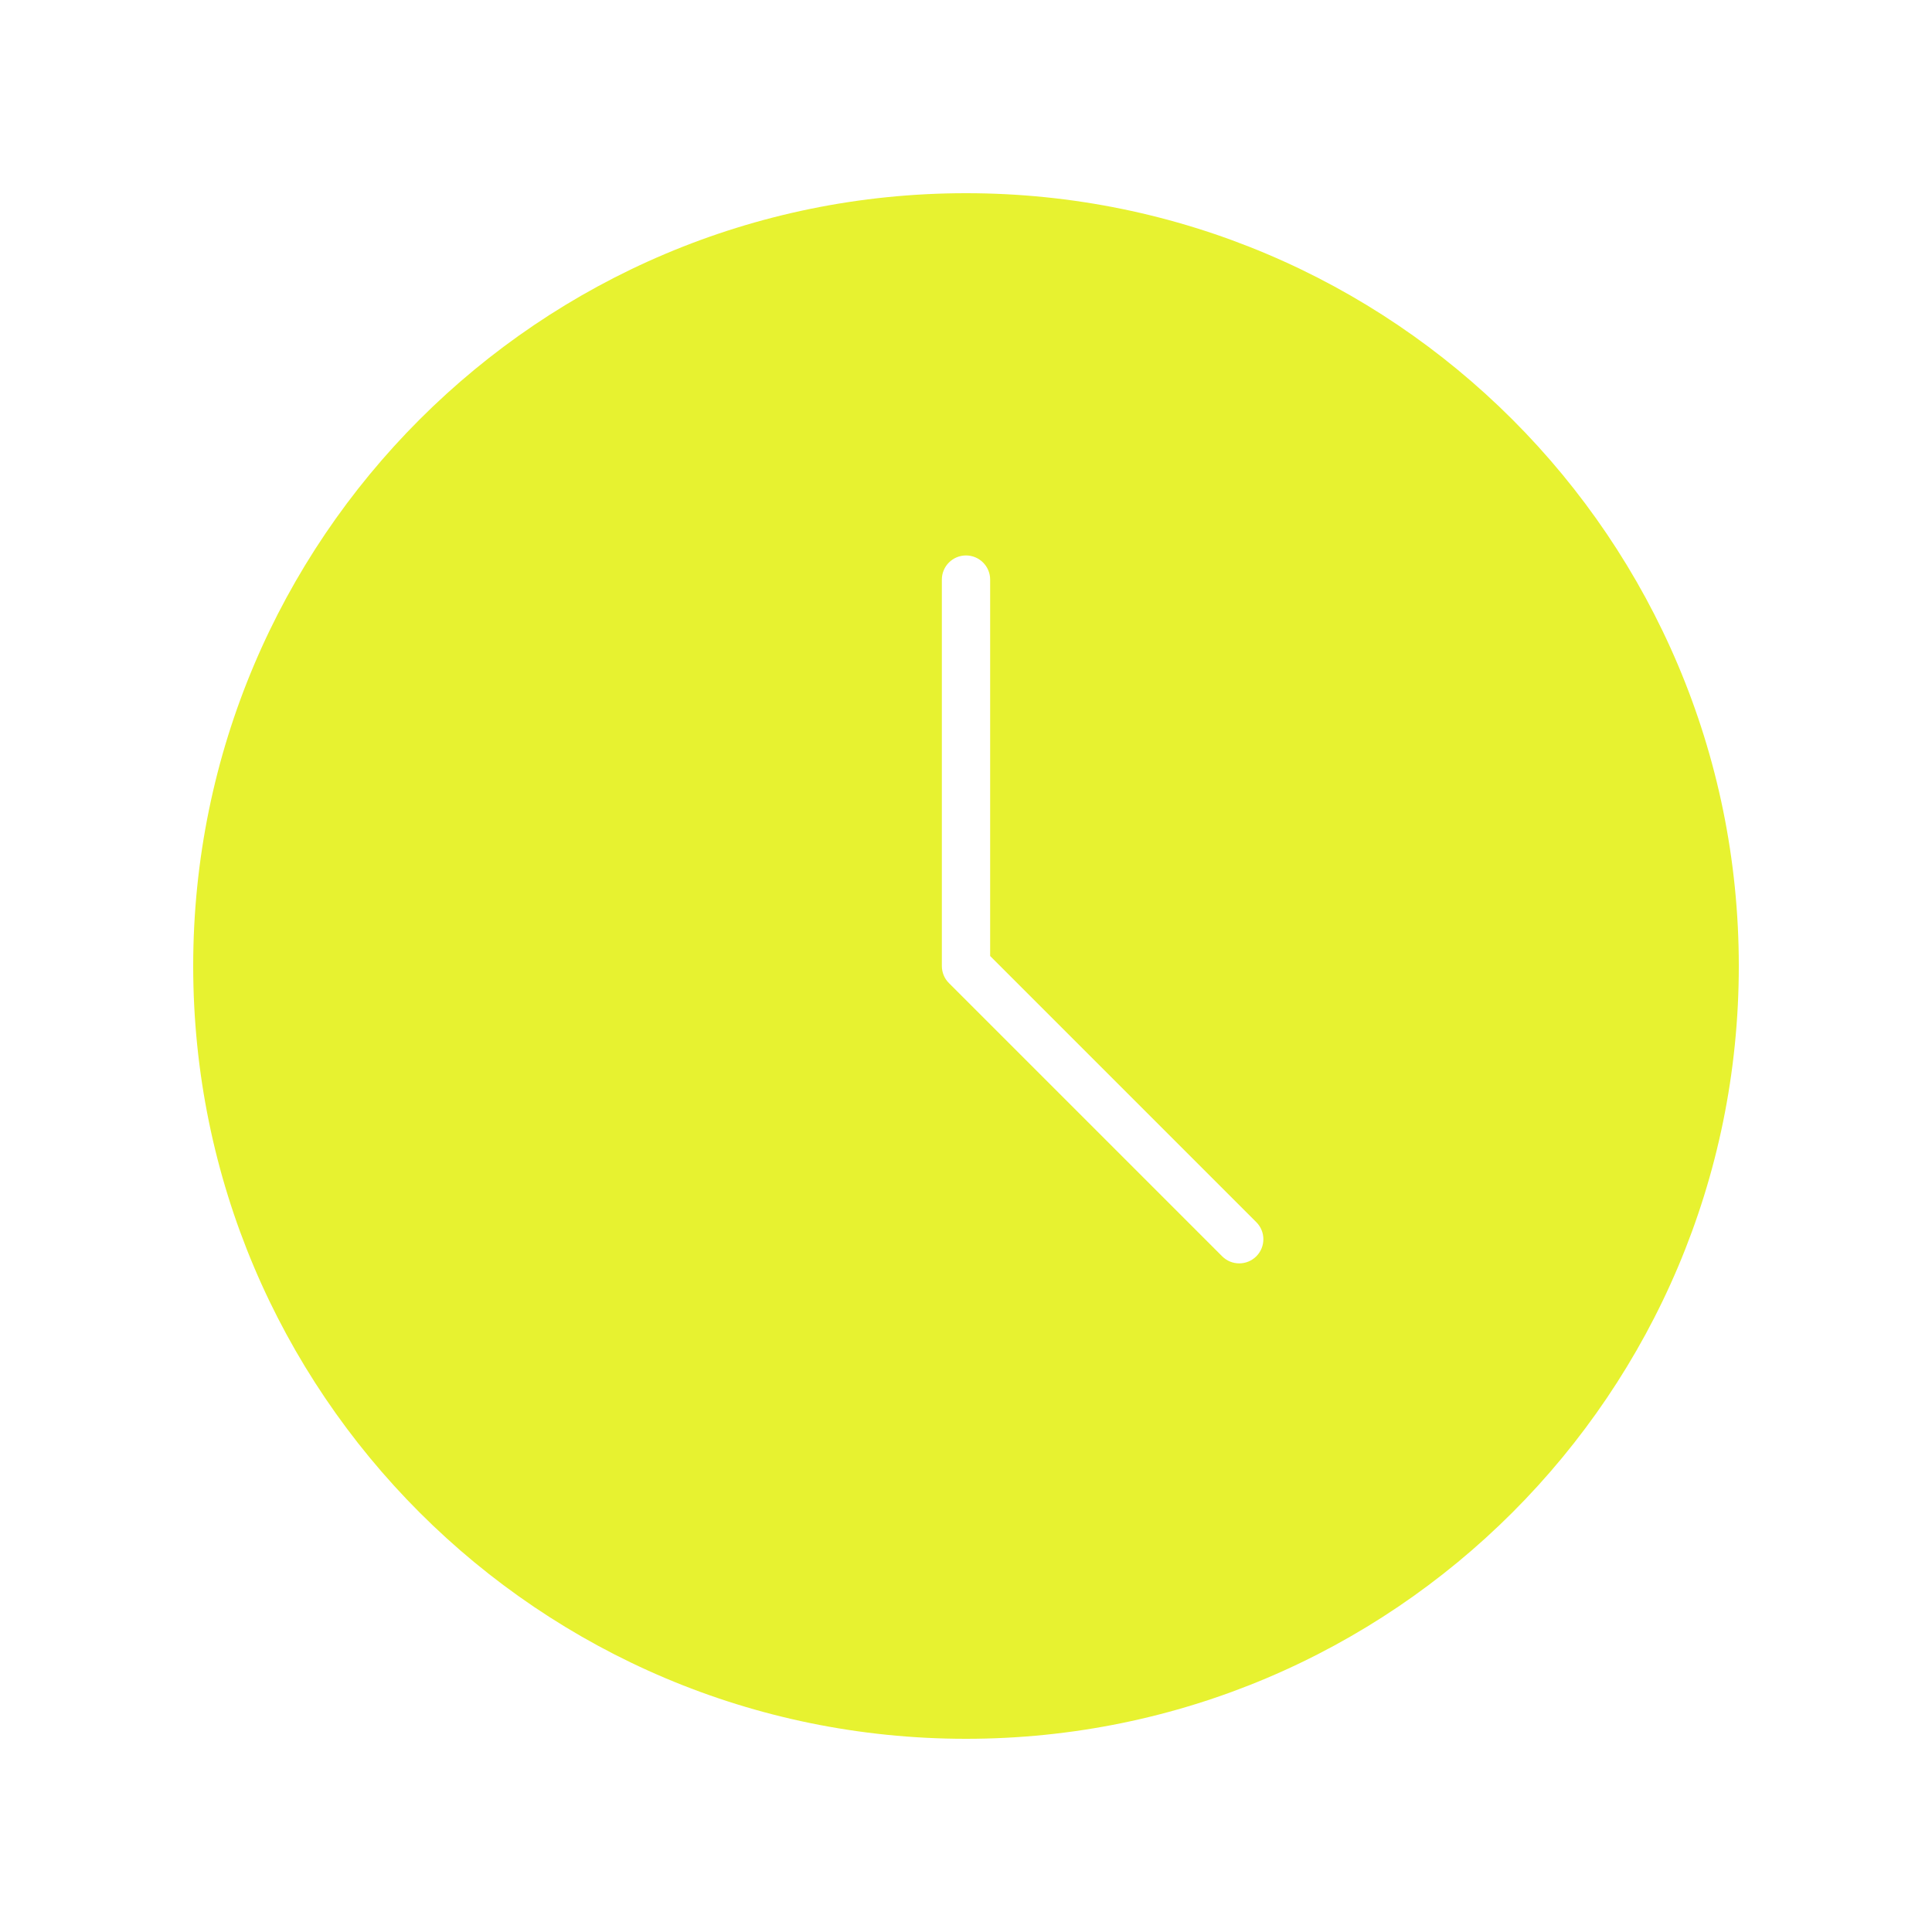 <svg width="80" height="80" viewBox="0 0 80 80" fill="none" xmlns="http://www.w3.org/2000/svg">
<path fill-rule="evenodd" clip-rule="evenodd" d="M40 72C57.673 72 72 57.673 72 40C72 22.327 57.673 8 40 8C22.327 8 8 22.327 8 40C8 57.673 22.327 72 40 72ZM41 24C41 23.448 40.552 23 40 23C39.448 23 39 23.448 39 24V40C39 40.265 39.105 40.52 39.293 40.707L50.607 52.021C50.997 52.411 51.63 52.411 52.021 52.021C52.411 51.63 52.411 50.997 52.021 50.607L41 39.586V24Z" fill="#E7F230"/>
</svg>

